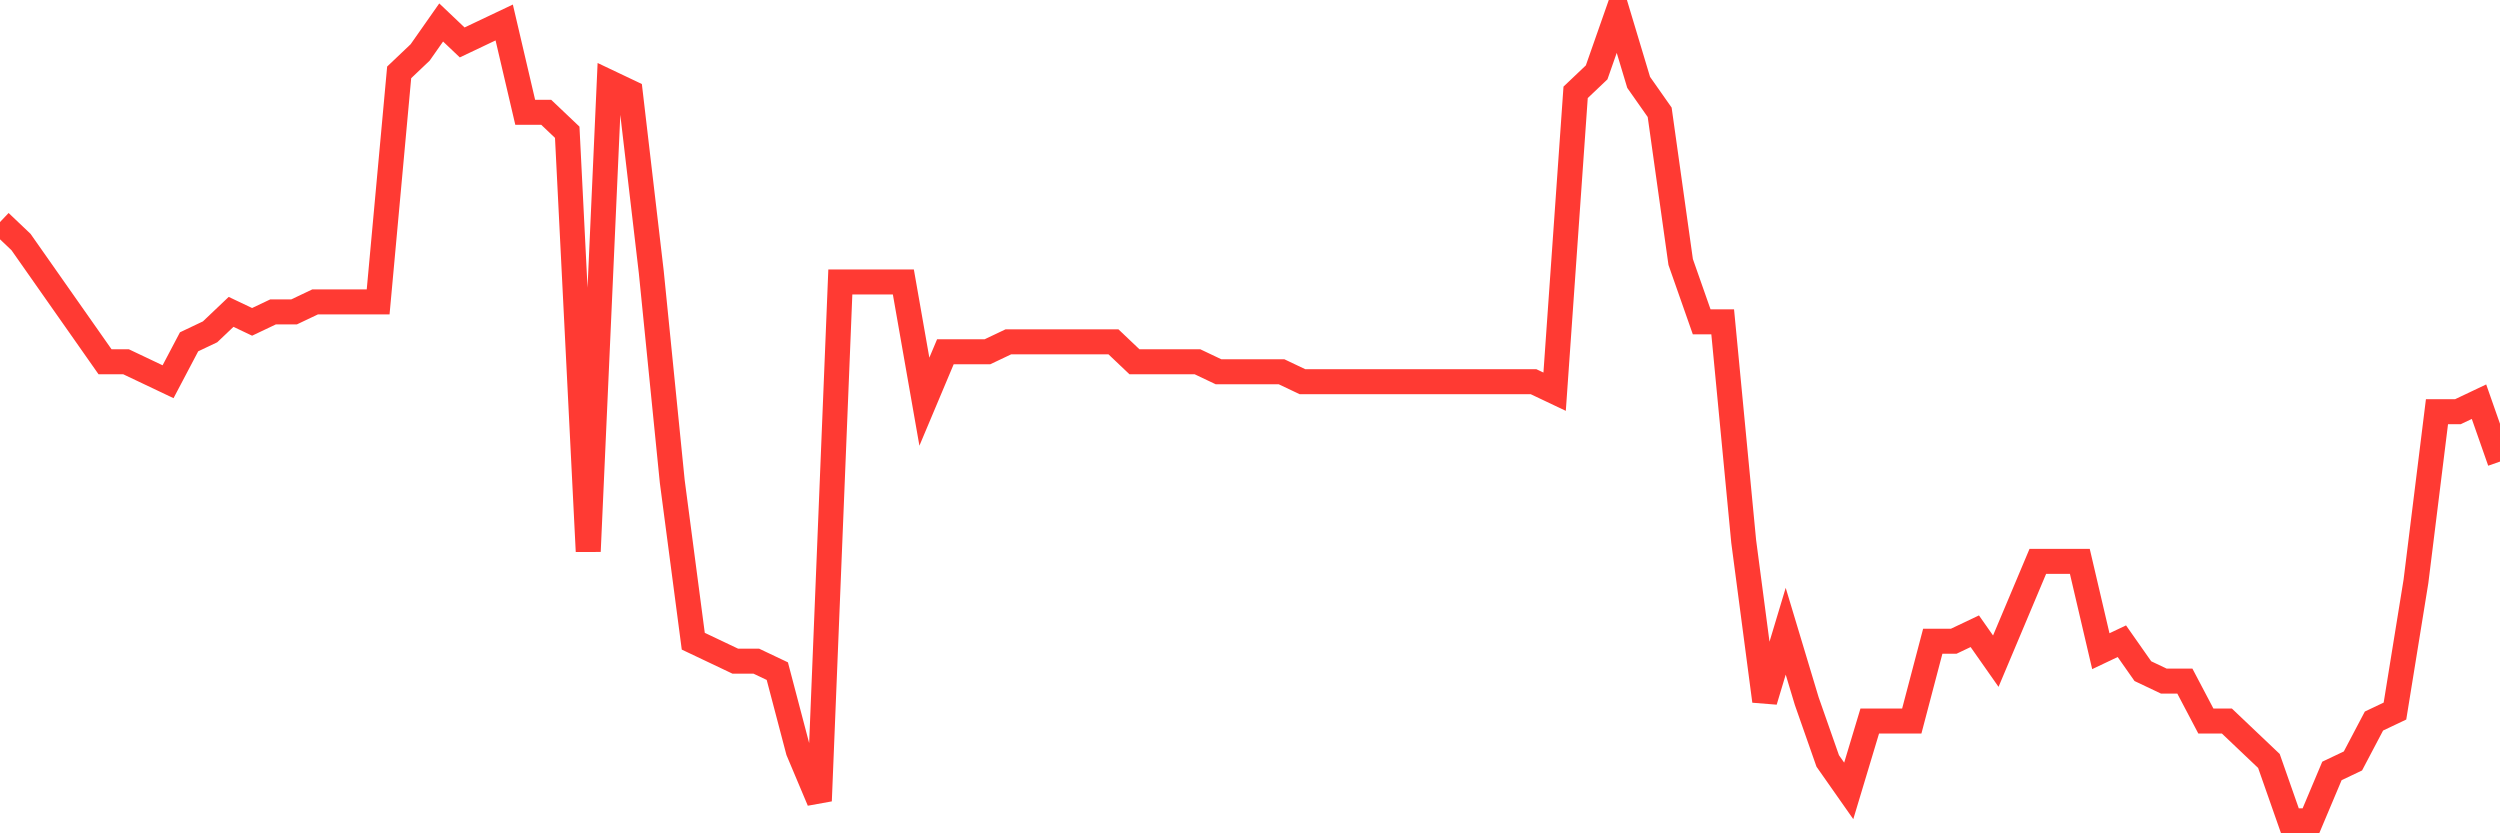 <svg
  xmlns="http://www.w3.org/2000/svg"
  xmlns:xlink="http://www.w3.org/1999/xlink"
  width="120"
  height="40"
  viewBox="0 0 120 40"
  preserveAspectRatio="none"
>
  <polyline
    points="0,10.659 1.008,11.617 2.017,13.054 3.025,14.491 4.034,15.928 5.042,17.365 6.05,17.365 7.059,17.844 8.067,18.323 9.076,16.407 10.084,15.928 11.092,14.97 12.101,15.449 13.109,14.97 14.118,14.97 15.126,14.491 16.134,14.491 17.143,14.491 18.151,14.491 19.16,3.474 20.168,2.516 21.176,1.079 22.185,2.037 23.193,1.558 24.202,1.079 25.21,5.39 26.218,5.39 27.227,6.348 28.235,26.467 29.244,3.953 30.252,4.432 31.261,13.054 32.269,23.114 33.277,30.778 34.286,31.257 35.294,31.736 36.303,31.736 37.311,32.215 38.319,36.047 39.328,38.442 40.336,13.533 41.345,13.533 42.353,13.533 43.361,13.533 44.37,19.281 45.378,16.886 46.387,16.886 47.395,16.886 48.403,16.407 49.412,16.407 50.42,16.407 51.429,16.407 52.437,16.407 53.445,16.407 54.454,17.365 55.462,17.365 56.471,17.365 57.479,17.365 58.487,17.844 59.496,17.844 60.504,17.844 61.513,17.844 62.521,18.323 63.529,18.323 64.538,18.323 65.546,18.323 66.555,18.323 67.563,18.323 68.571,18.323 69.58,18.323 70.588,18.323 71.597,18.323 72.605,18.323 73.613,18.323 74.622,18.802 75.63,4.432 76.639,3.474 77.647,0.6 78.655,3.953 79.664,5.39 80.672,12.575 81.681,15.449 82.689,15.449 83.697,25.988 84.706,33.652 85.714,30.299 86.723,33.652 87.731,36.526 88.739,37.963 89.748,34.61 90.756,34.61 91.765,34.61 92.773,30.778 93.782,30.778 94.79,30.299 95.798,31.736 96.807,29.341 97.815,26.946 98.824,26.946 99.832,26.946 100.84,31.257 101.849,30.778 102.857,32.215 103.866,32.694 104.874,32.694 105.882,34.61 106.891,34.61 107.899,35.568 108.908,36.526 109.916,39.4 110.924,39.4 111.933,37.005 112.941,36.526 113.95,34.61 114.958,34.131 115.966,27.904 116.975,19.76 117.983,19.76 118.992,19.281 120,22.156"
    fill="none"
    stroke="#ff3a33"
    stroke-width="1.2"
  >
  </polyline>
</svg>